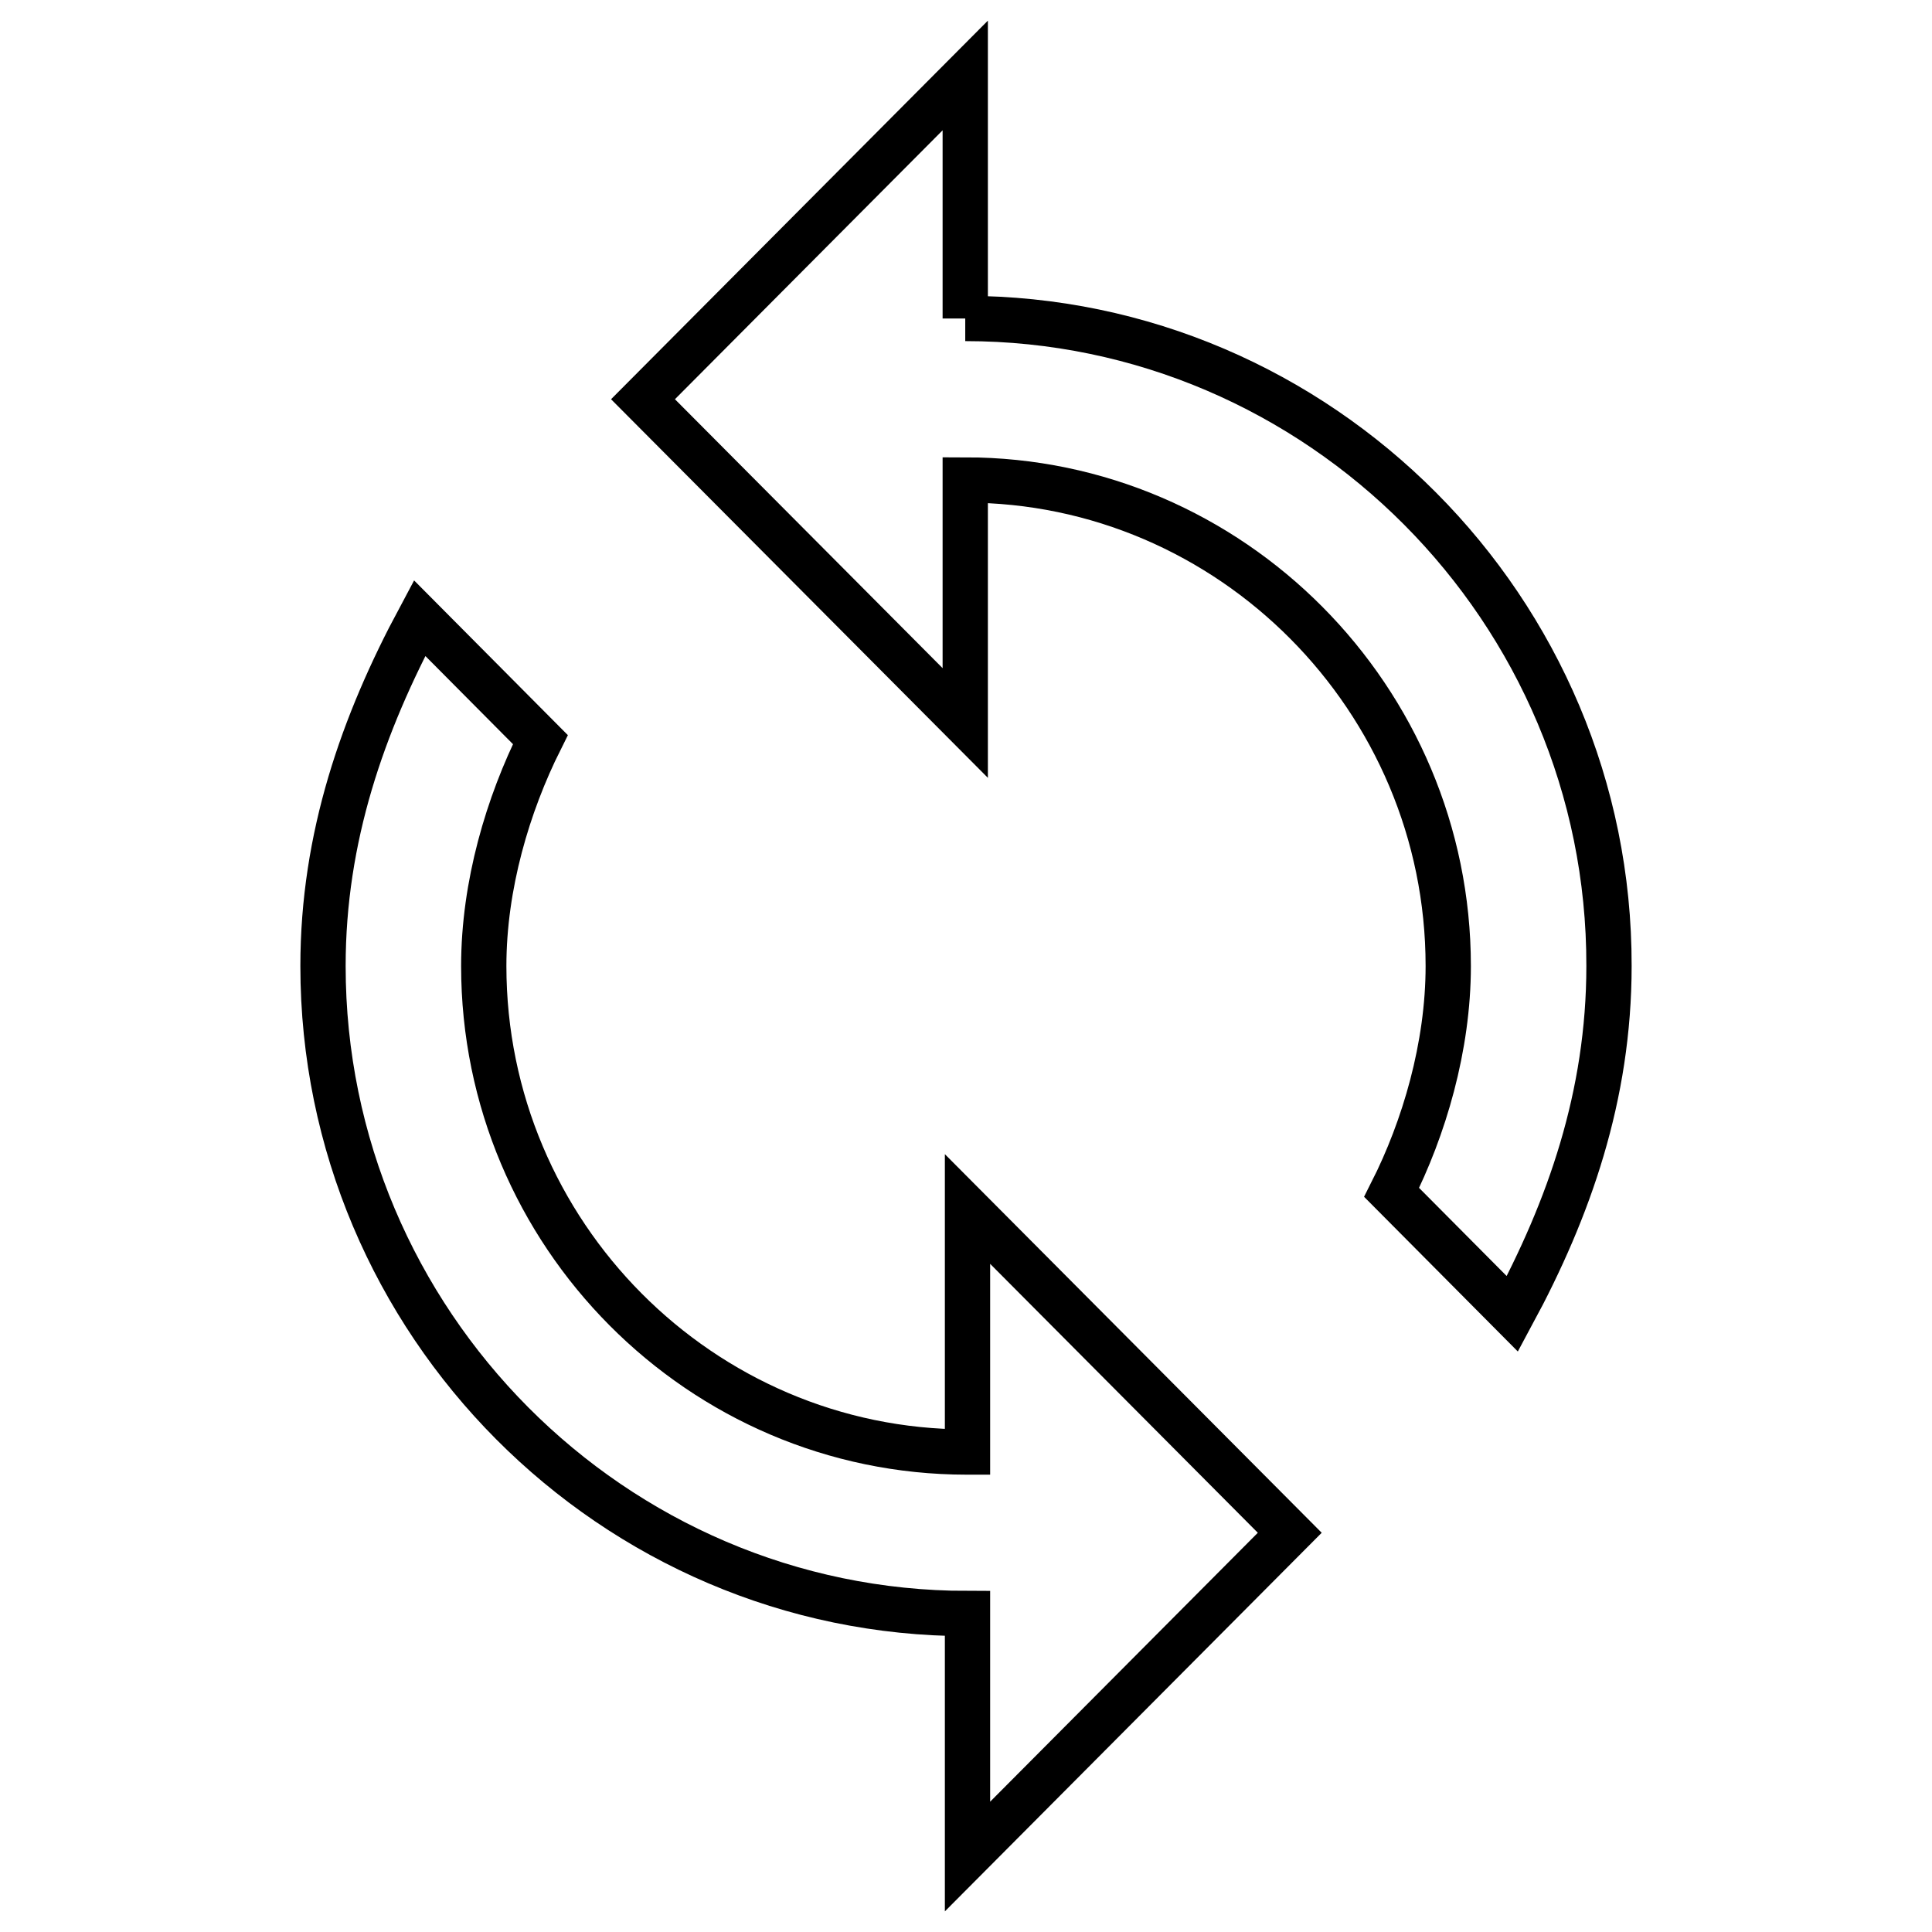 <?xml version="1.0" encoding="utf-8"?>
<!-- Svg Vector Icons : http://www.onlinewebfonts.com/icon -->
<!DOCTYPE svg PUBLIC "-//W3C//DTD SVG 1.1//EN" "http://www.w3.org/Graphics/SVG/1.1/DTD/svg11.dtd">
<svg version="1.1" xmlns="http://www.w3.org/2000/svg" xmlns:xlink="http://www.w3.org/1999/xlink" x="0px" y="0px" viewBox="0 0 256 256" enable-background="new 0 0 256 256" xml:space="preserve">
<g> <path stroke-width="6" fill-opacity="0" stroke="#000000"  d="M127.9,42.2V10L85.2,52.9l42.7,42.9V63.6c35.2,0,64,29,64,64.4c0,10.7-3.2,21.5-7.5,30l16,16.1 c7.5-13.9,12.8-28.9,12.8-46.1C213.3,80.8,174.8,42.2,127.9,42.2 M128.1,192.4c-35.2,0-64-28.9-64-64.4c0-10.7,3.2-21.4,7.5-30 l-16-16.1c-7.5,14-12.8,29-12.8,46.1c0,47.2,38.4,85.8,85.4,85.8V246l42.7-42.9l-42.7-42.9V192.4z"/></g>
</svg>